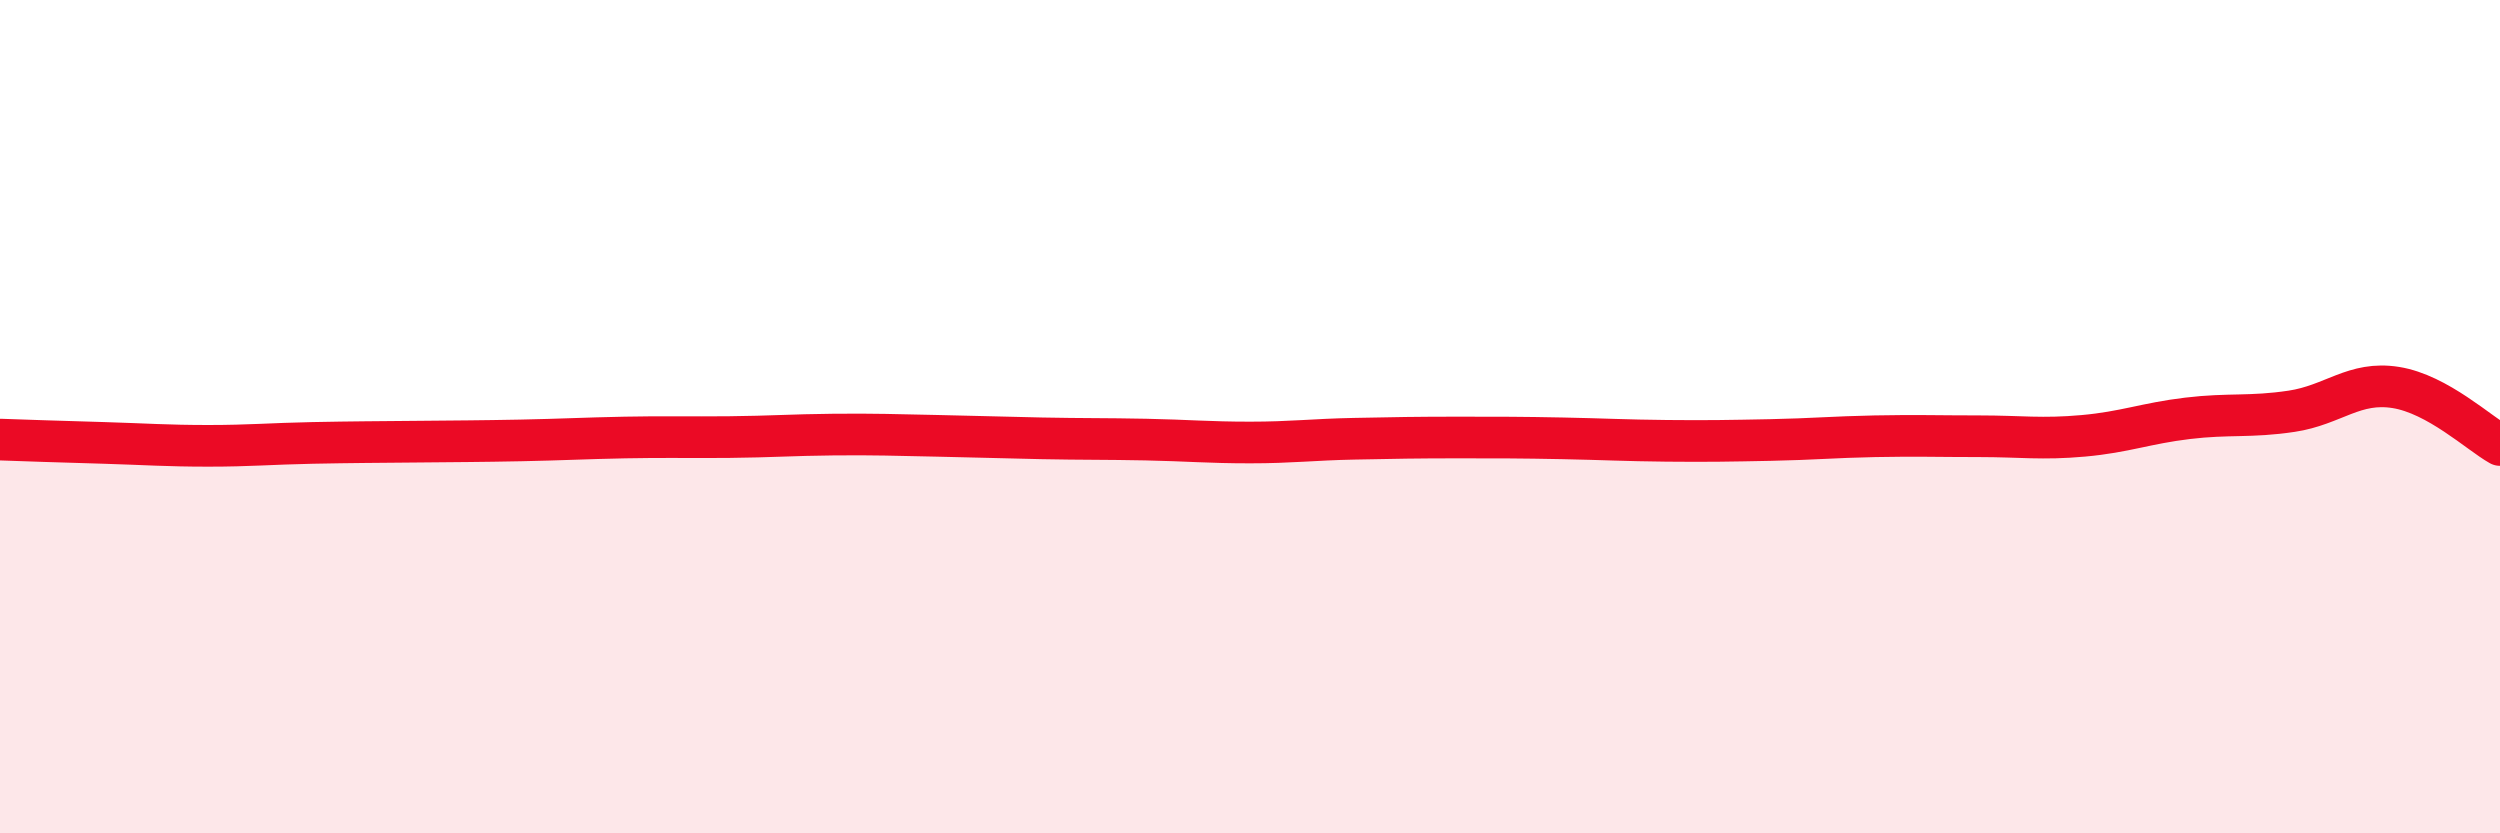 
    <svg width="60" height="20" viewBox="0 0 60 20" xmlns="http://www.w3.org/2000/svg">
      <path
        d="M 0,10.55 C 0.5,10.57 1.5,10.6 2.5,10.63 C 3.5,10.66 4,10.7 5,10.7 C 6,10.7 6.5,10.65 7.5,10.63 C 8.5,10.61 9,10.61 10,10.6 C 11,10.59 11.5,10.59 12.5,10.57 C 13.5,10.55 14,10.52 15,10.5 C 16,10.48 16.5,10.5 17.5,10.49 C 18.5,10.48 19,10.44 20,10.43 C 21,10.42 21.5,10.44 22.5,10.46 C 23.5,10.48 24,10.5 25,10.52 C 26,10.54 26.5,10.53 27.5,10.55 C 28.5,10.57 29,10.62 30,10.62 C 31,10.62 31.5,10.55 32.5,10.53 C 33.5,10.51 34,10.5 35,10.5 C 36,10.5 36.5,10.5 37.5,10.52 C 38.5,10.54 39,10.57 40,10.58 C 41,10.59 41.5,10.58 42.5,10.56 C 43.5,10.54 44,10.49 45,10.47 C 46,10.45 46.5,10.47 47.5,10.47 C 48.5,10.47 49,10.55 50,10.46 C 51,10.37 51.5,10.16 52.5,10.04 C 53.5,9.92 54,10.02 55,9.87 C 56,9.72 56.5,9.14 57.5,9.3 C 58.5,9.46 59.5,10.4 60,10.68L60 20L0 20Z"
        fill="#EB0A25"
        opacity="0.1"
        stroke-linecap="round"
        stroke-linejoin="round"
      />
      <path
        d="M 0,10.55 C 0.5,10.57 1.5,10.6 2.5,10.63 C 3.5,10.66 4,10.7 5,10.7 C 6,10.7 6.5,10.65 7.5,10.63 C 8.5,10.61 9,10.61 10,10.6 C 11,10.59 11.5,10.59 12.5,10.57 C 13.5,10.55 14,10.52 15,10.5 C 16,10.48 16.5,10.5 17.5,10.49 C 18.5,10.48 19,10.44 20,10.43 C 21,10.42 21.5,10.44 22.5,10.46 C 23.5,10.48 24,10.5 25,10.52 C 26,10.54 26.5,10.53 27.5,10.55 C 28.5,10.57 29,10.62 30,10.62 C 31,10.62 31.5,10.55 32.5,10.53 C 33.5,10.51 34,10.5 35,10.5 C 36,10.5 36.5,10.5 37.5,10.52 C 38.5,10.54 39,10.57 40,10.58 C 41,10.59 41.5,10.58 42.5,10.56 C 43.5,10.54 44,10.49 45,10.47 C 46,10.45 46.5,10.47 47.5,10.47 C 48.5,10.47 49,10.55 50,10.46 C 51,10.37 51.5,10.16 52.5,10.04 C 53.5,9.92 54,10.02 55,9.87 C 56,9.72 56.5,9.14 57.5,9.3 C 58.5,9.46 59.5,10.4 60,10.68"
        stroke="#EB0A25"
        stroke-width="1"
        fill="none"
        stroke-linecap="round"
        stroke-linejoin="round"
      />
    </svg>
  